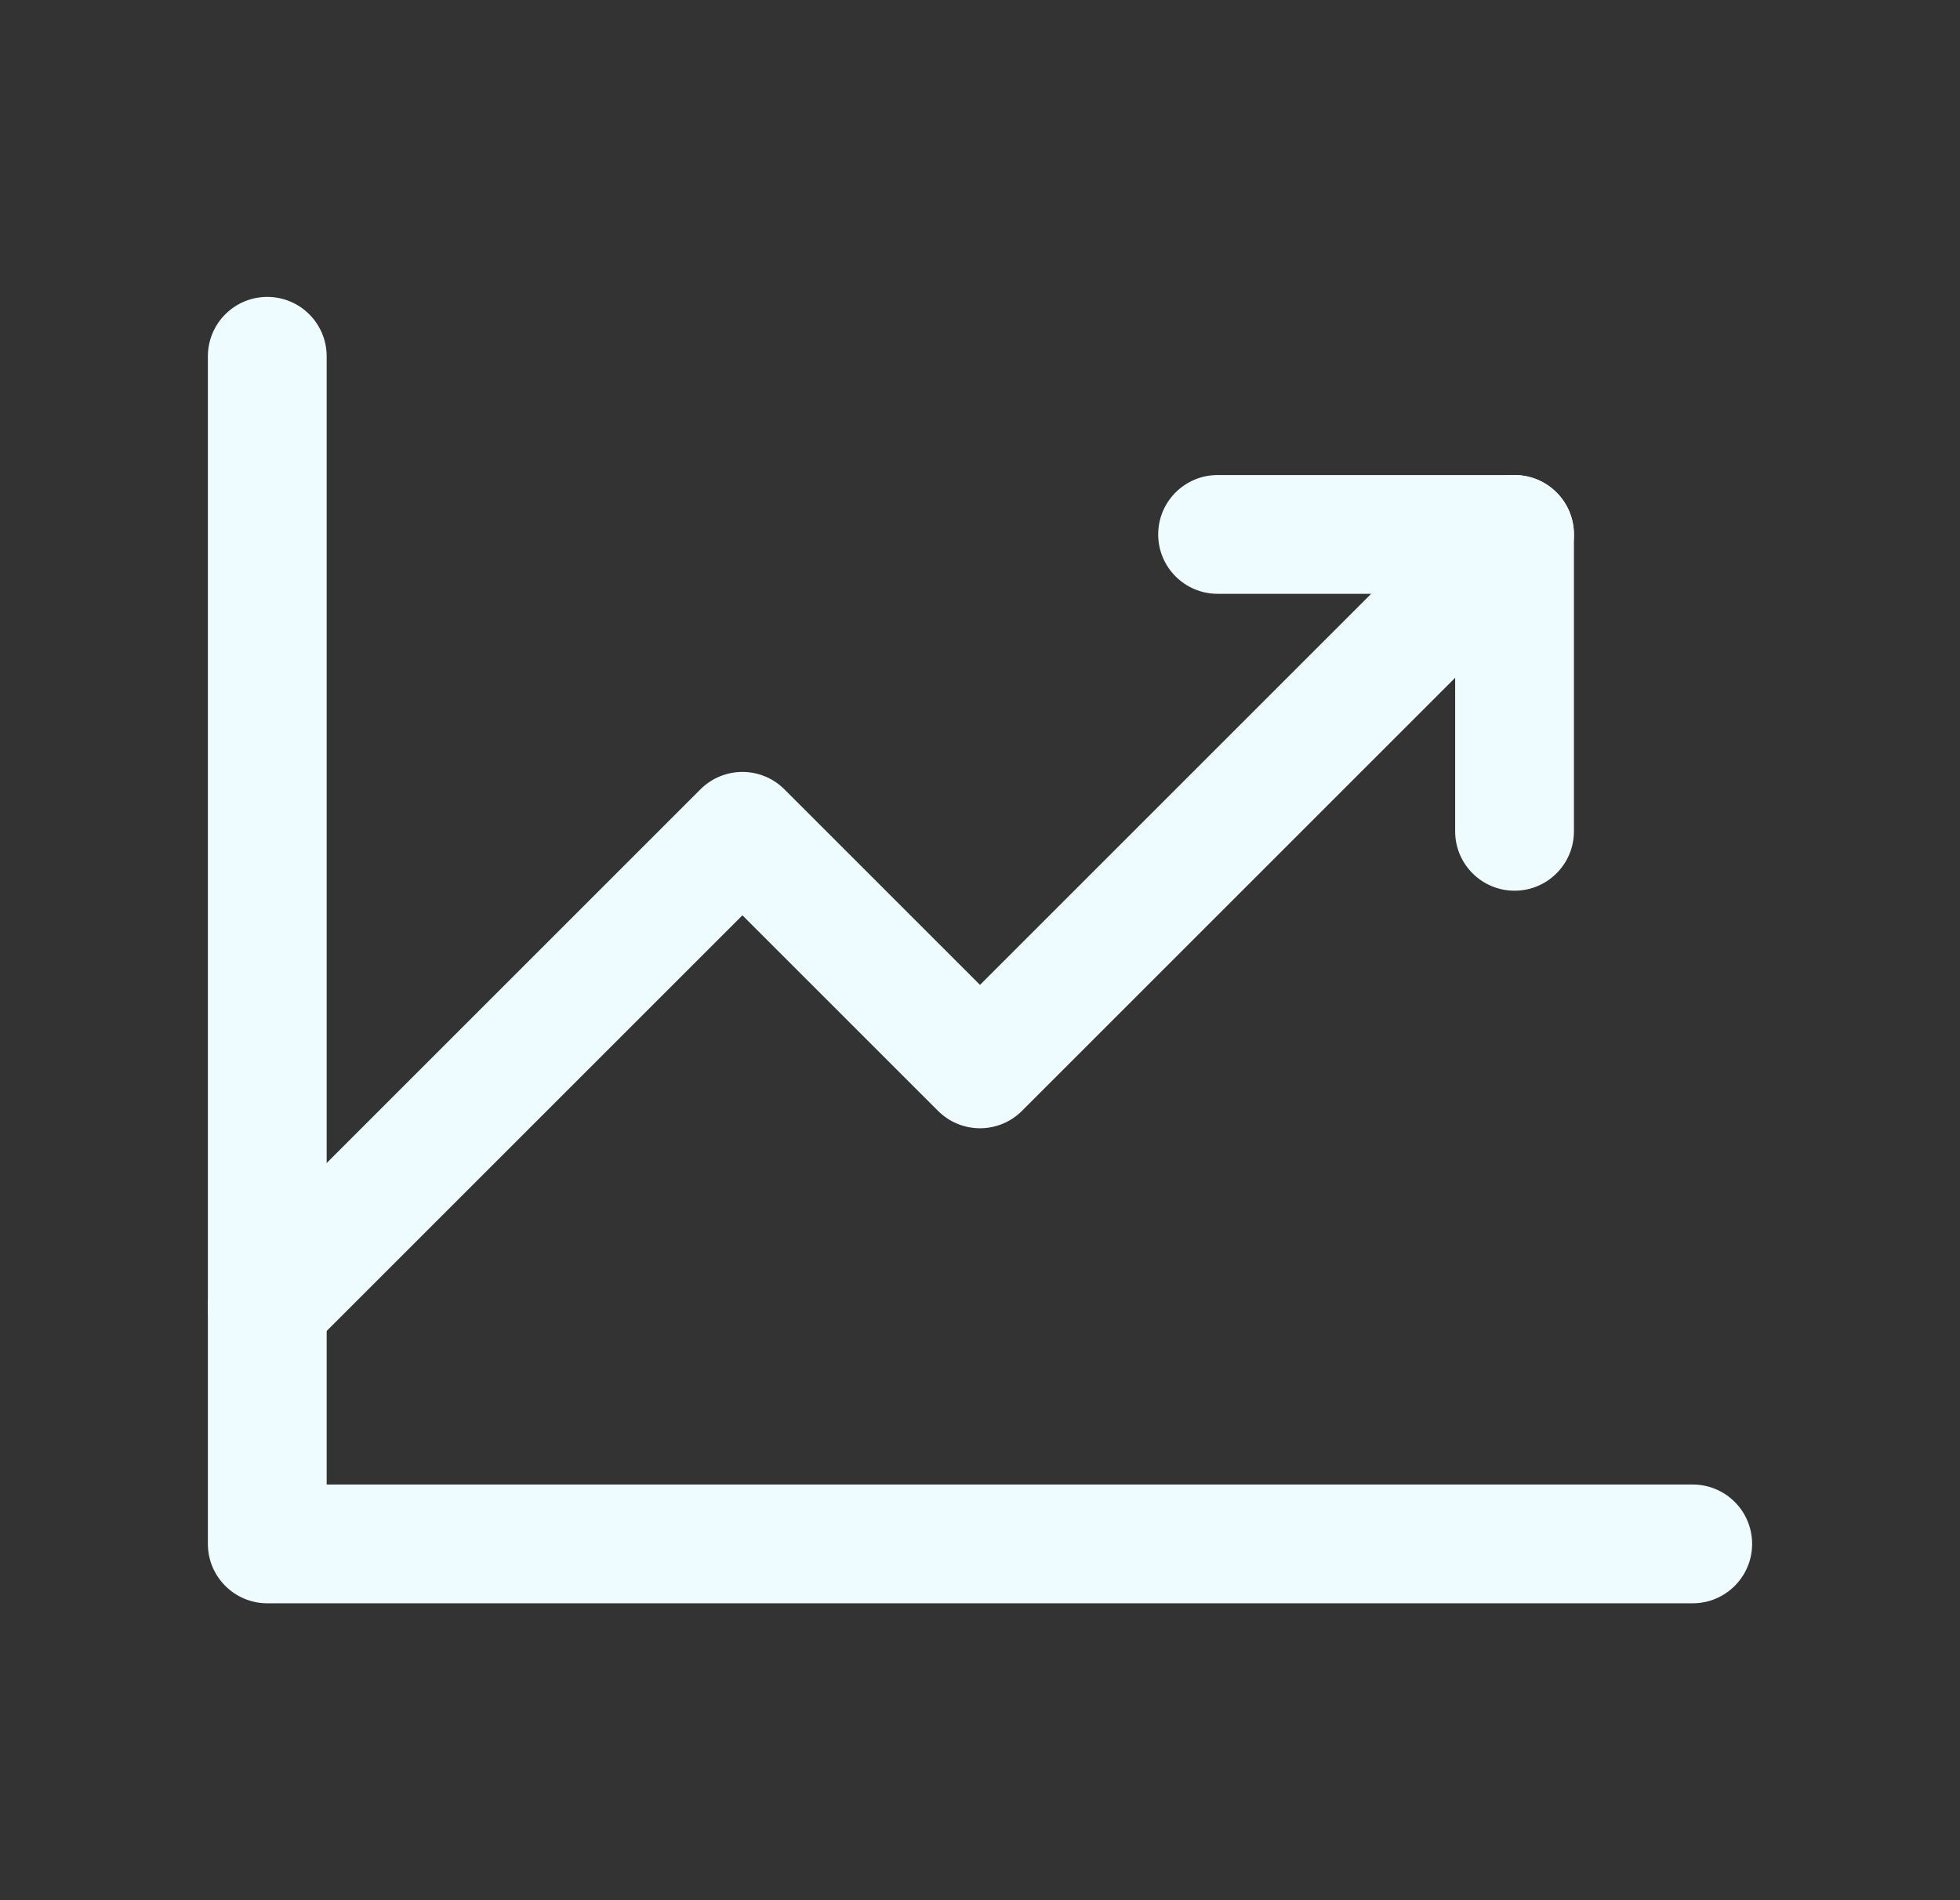 <svg xmlns="http://www.w3.org/2000/svg" width="33" height="32" viewBox="0 0 33 32" fill="none"><rect x="0" y="0" width="33" height="32" fill="#333333" stroke="none"/><g id="ChartLineUp"><path id="Vector (Stroke)" fill-rule="evenodd" clip-rule="evenodd" d="M4.5 5C5.052 5 5.5 5.448 5.5 6V25H28.5C29.052 25 29.5 25.448 29.5 26C29.5 26.552 29.052 27 28.5 27H4.5C3.948 27 3.5 26.552 3.5 26V6C3.5 5.448 3.948 5 4.5 5Z" fill="#EFFCFF"></path><path id="Vector (Stroke)_2" fill-rule="evenodd" clip-rule="evenodd" d="M26.207 8.293C26.598 8.683 26.598 9.317 26.207 9.707L17.207 18.707C16.817 19.098 16.183 19.098 15.793 18.707L12.5 15.414L5.207 22.707C4.817 23.098 4.183 23.098 3.793 22.707C3.402 22.317 3.402 21.683 3.793 21.293L11.793 13.293C12.183 12.902 12.817 12.902 13.207 13.293L16.5 16.586L24.793 8.293C25.183 7.902 25.817 7.902 26.207 8.293Z" fill="#EFFCFF"></path><path id="Vector (Stroke)_3" fill-rule="evenodd" clip-rule="evenodd" d="M19.5 9C19.5 8.448 19.948 8 20.5 8H25.5C26.052 8 26.5 8.448 26.5 9V14C26.5 14.552 26.052 15 25.5 15C24.948 15 24.5 14.552 24.5 14V10H20.5C19.948 10 19.5 9.552 19.5 9Z" fill="#EFFCFF"></path></g></svg>
